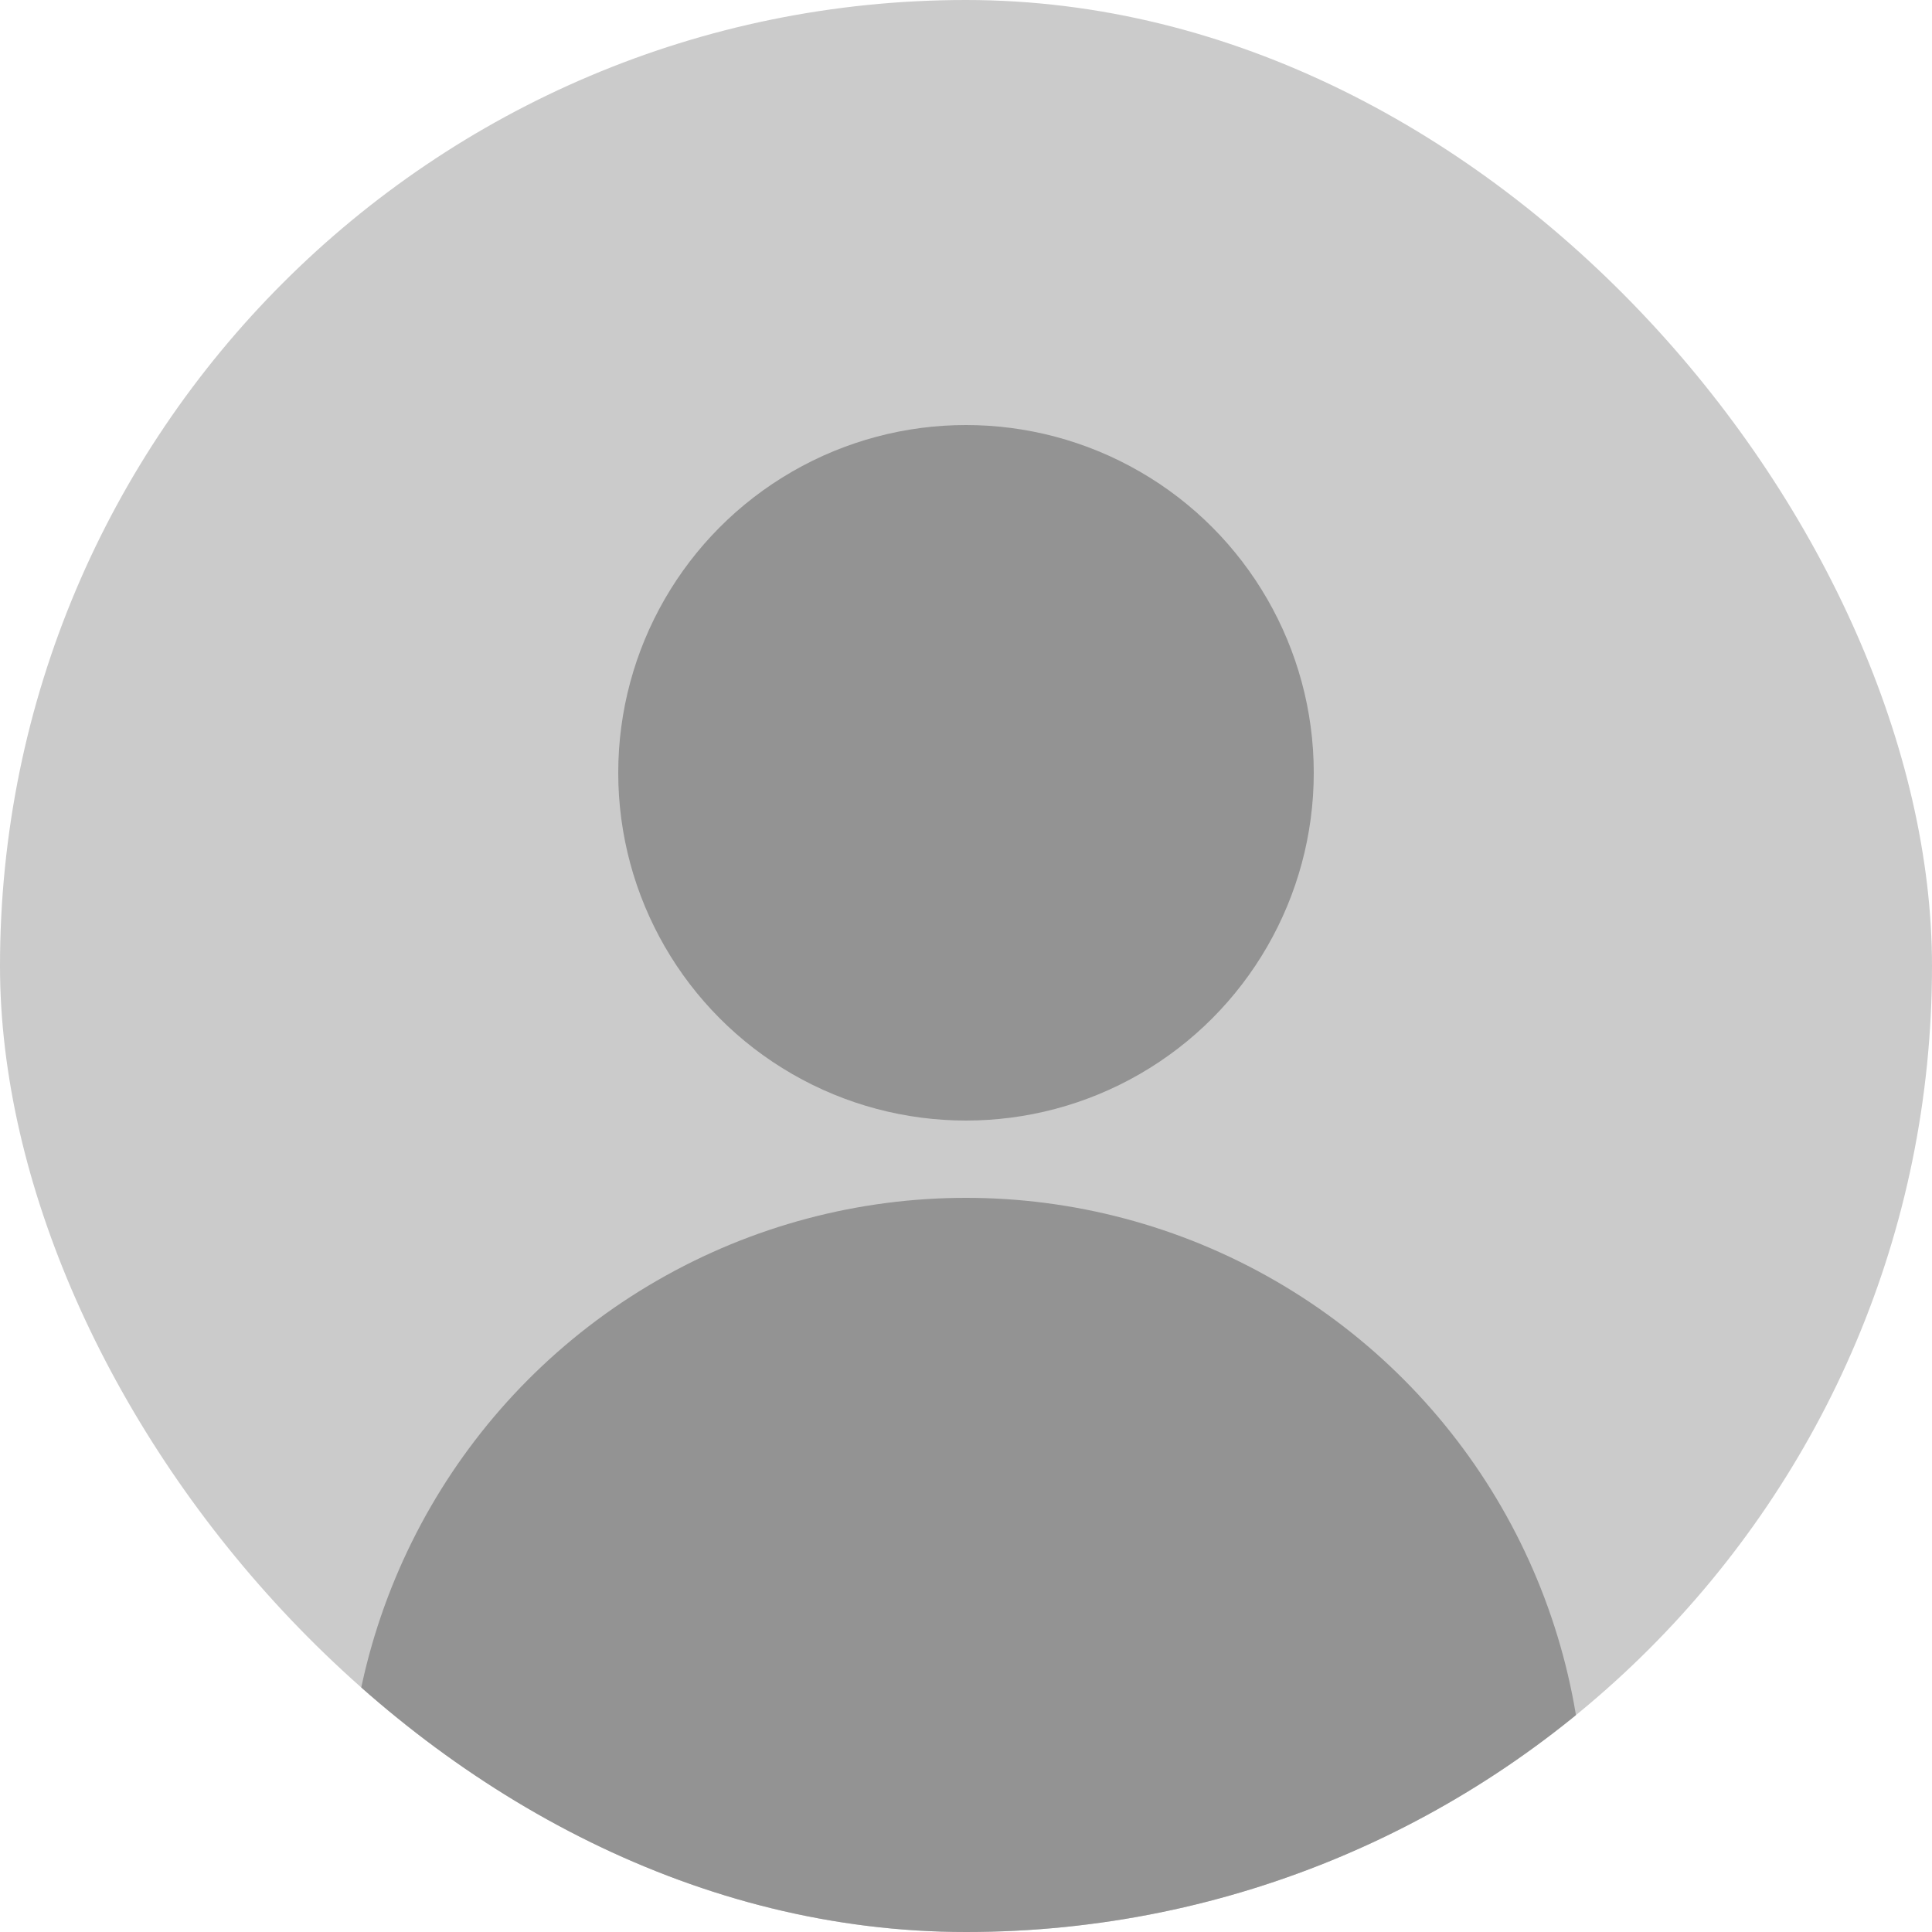 <svg width="50" height="50" viewBox="0 0 50 50" fill="none" xmlns="http://www.w3.org/2000/svg">
    <g clip-path="url(#clip0_1869_974)">
        <rect width="50" height="50" rx="25" fill="#CBCBCB"/>
        <circle cx="25" cy="20" r="9" fill="#939393"/>
        <circle cx="25" cy="47" r="16" fill="#939393"/>
    </g>
    <defs>
        <clipPath id="clip0_1869_974">
            <rect width="50" height="50" rx="25" fill="white"/>
        </clipPath>
    </defs>
</svg>
